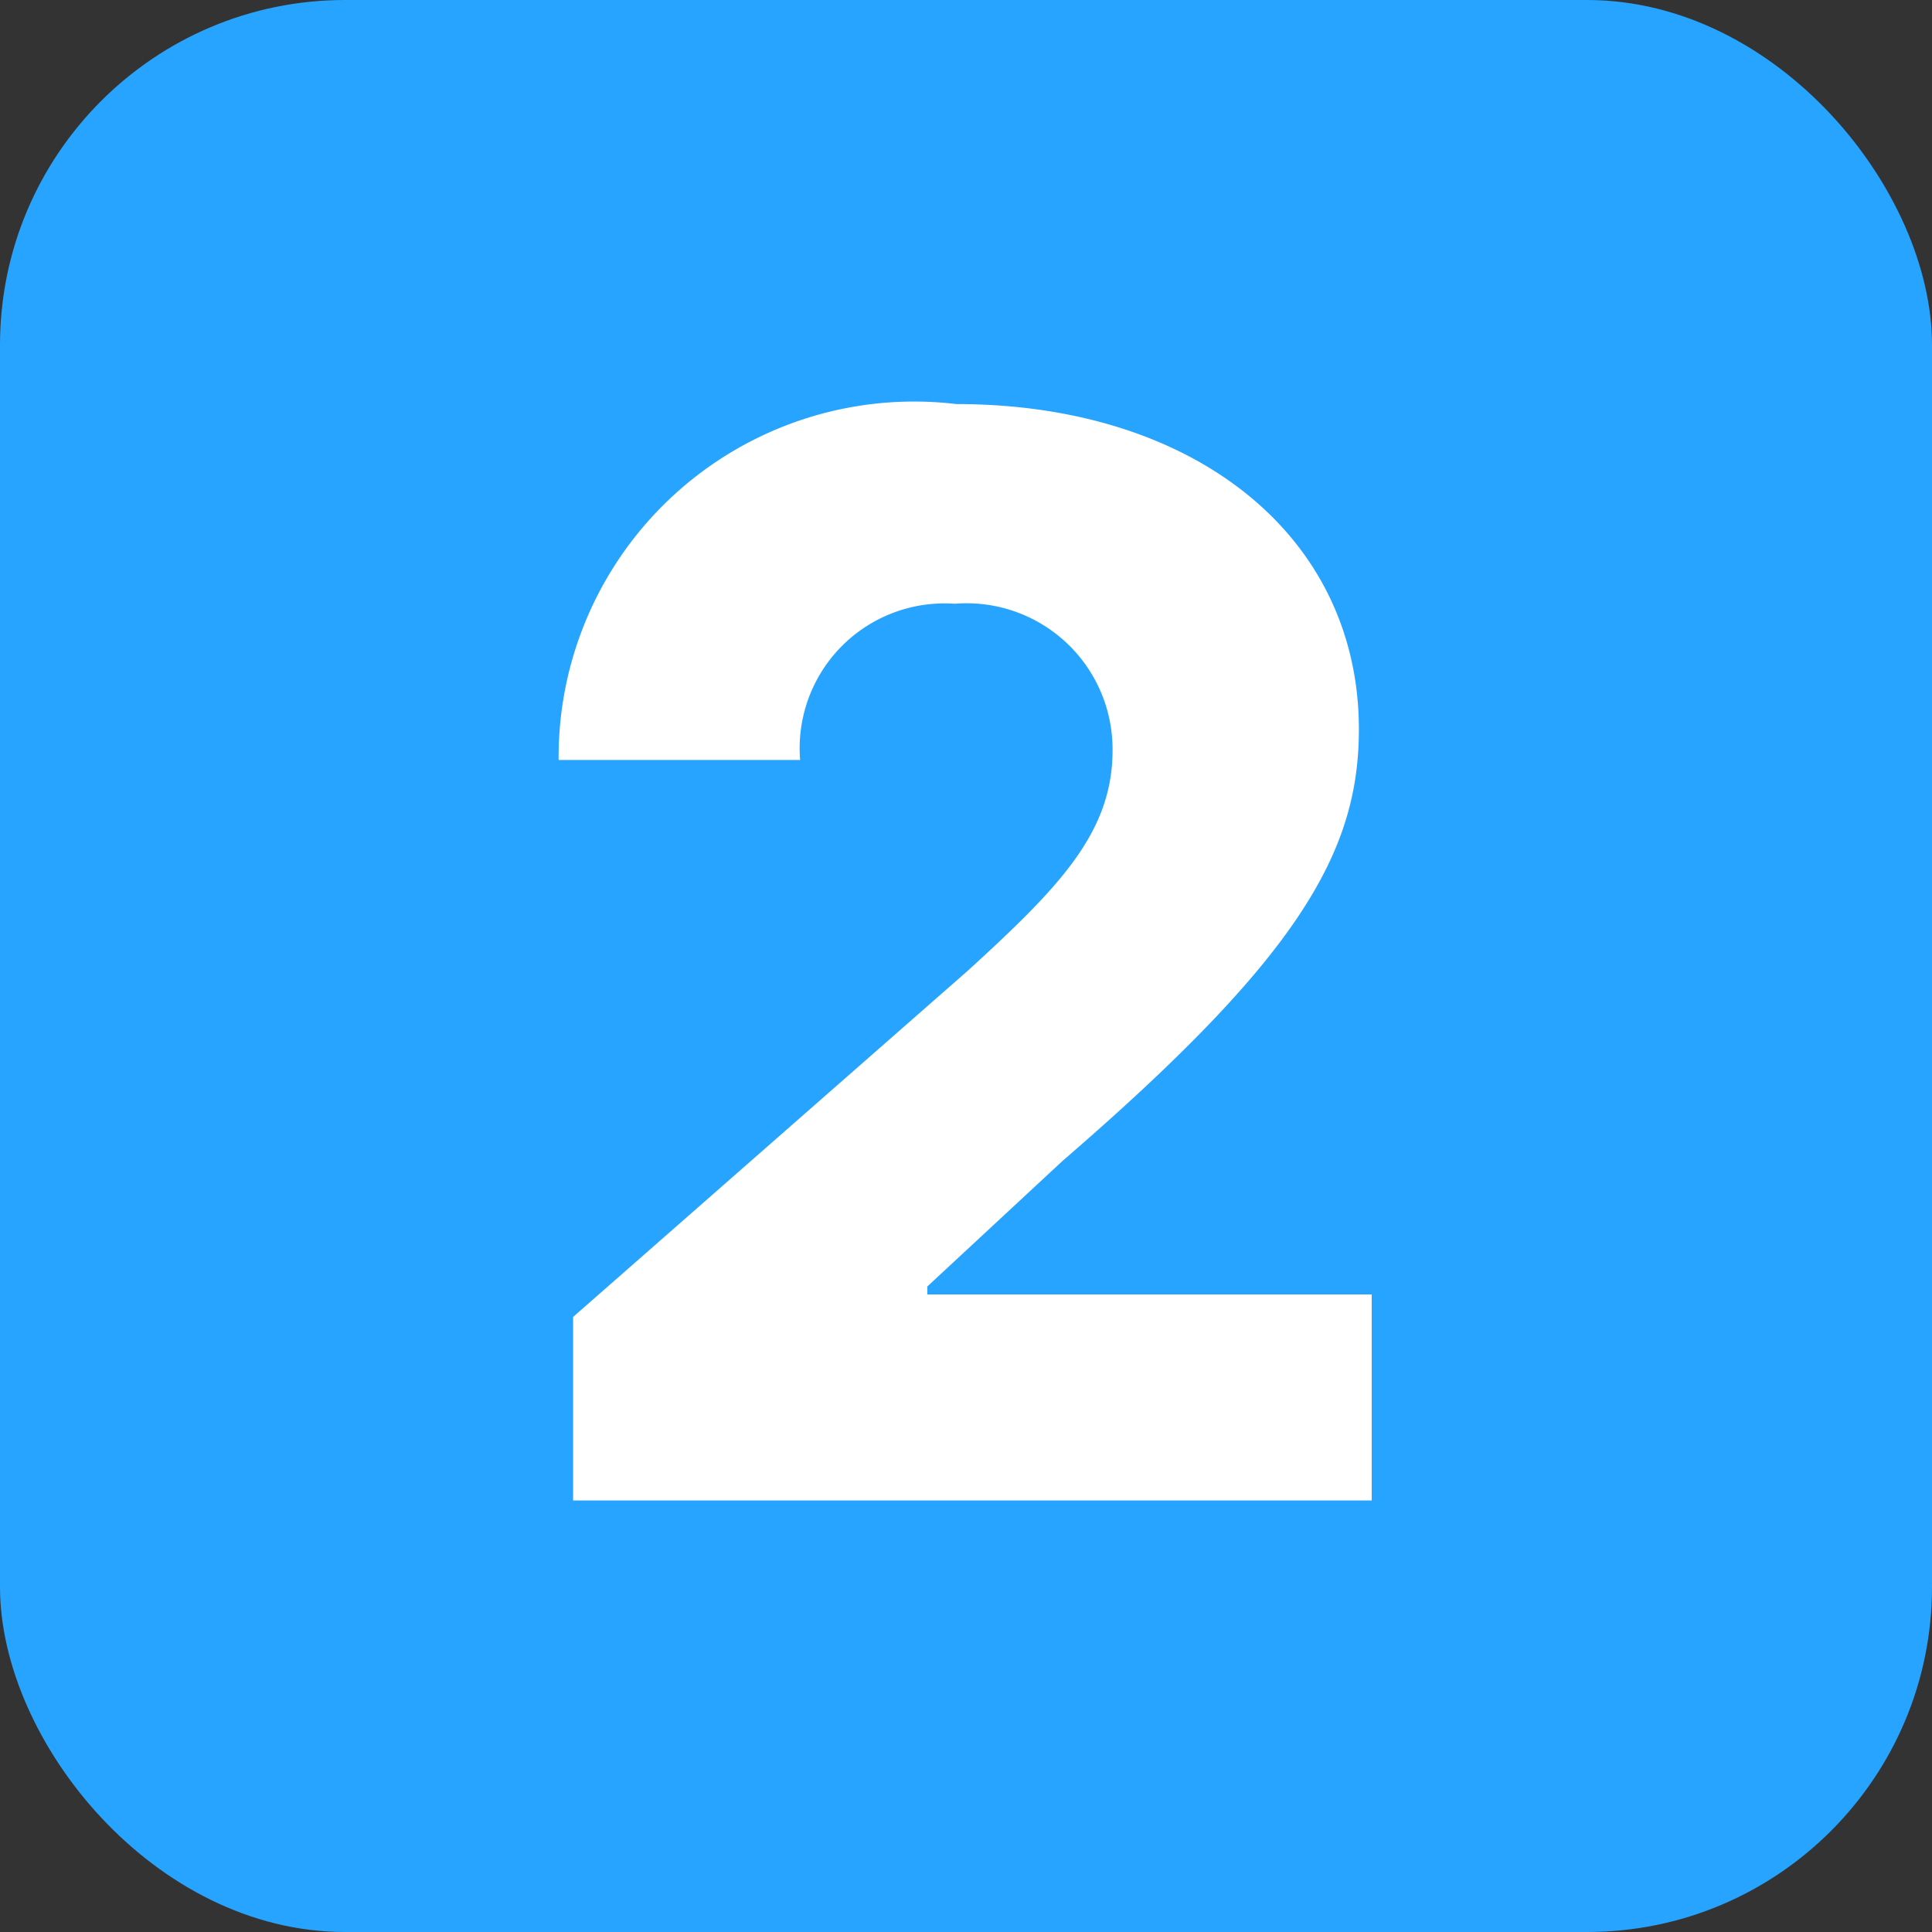 <svg width="14" height="14" viewBox="0 0 14 14" xmlns="http://www.w3.org/2000/svg">
    <rect x="0" y="0" width="14" height="14" fill="#333333" stroke="none"/>
    <g fill-rule="nonzero" fill="none">
        <rect fill="#27A4FF" width="14" height="14" rx="2.5"/>
        <path d="m4.153 9.543 2.859-2.508c.665-.607 1.05-1.003 1.05-1.598a1.058 1.058 0 0 0-1.144-1.062 1.05 1.05 0 0 0-1.12 1.132h-1.75A2.576 2.576 0 0 1 6.93 2.928c1.727 0 2.917.957 2.917 2.357 0 .898-.444 1.657-2.147 3.127l-.98.91v.058h3.22v1.493H4.153v-1.33z" fill="#FFF"/>
    </g>
</svg>
